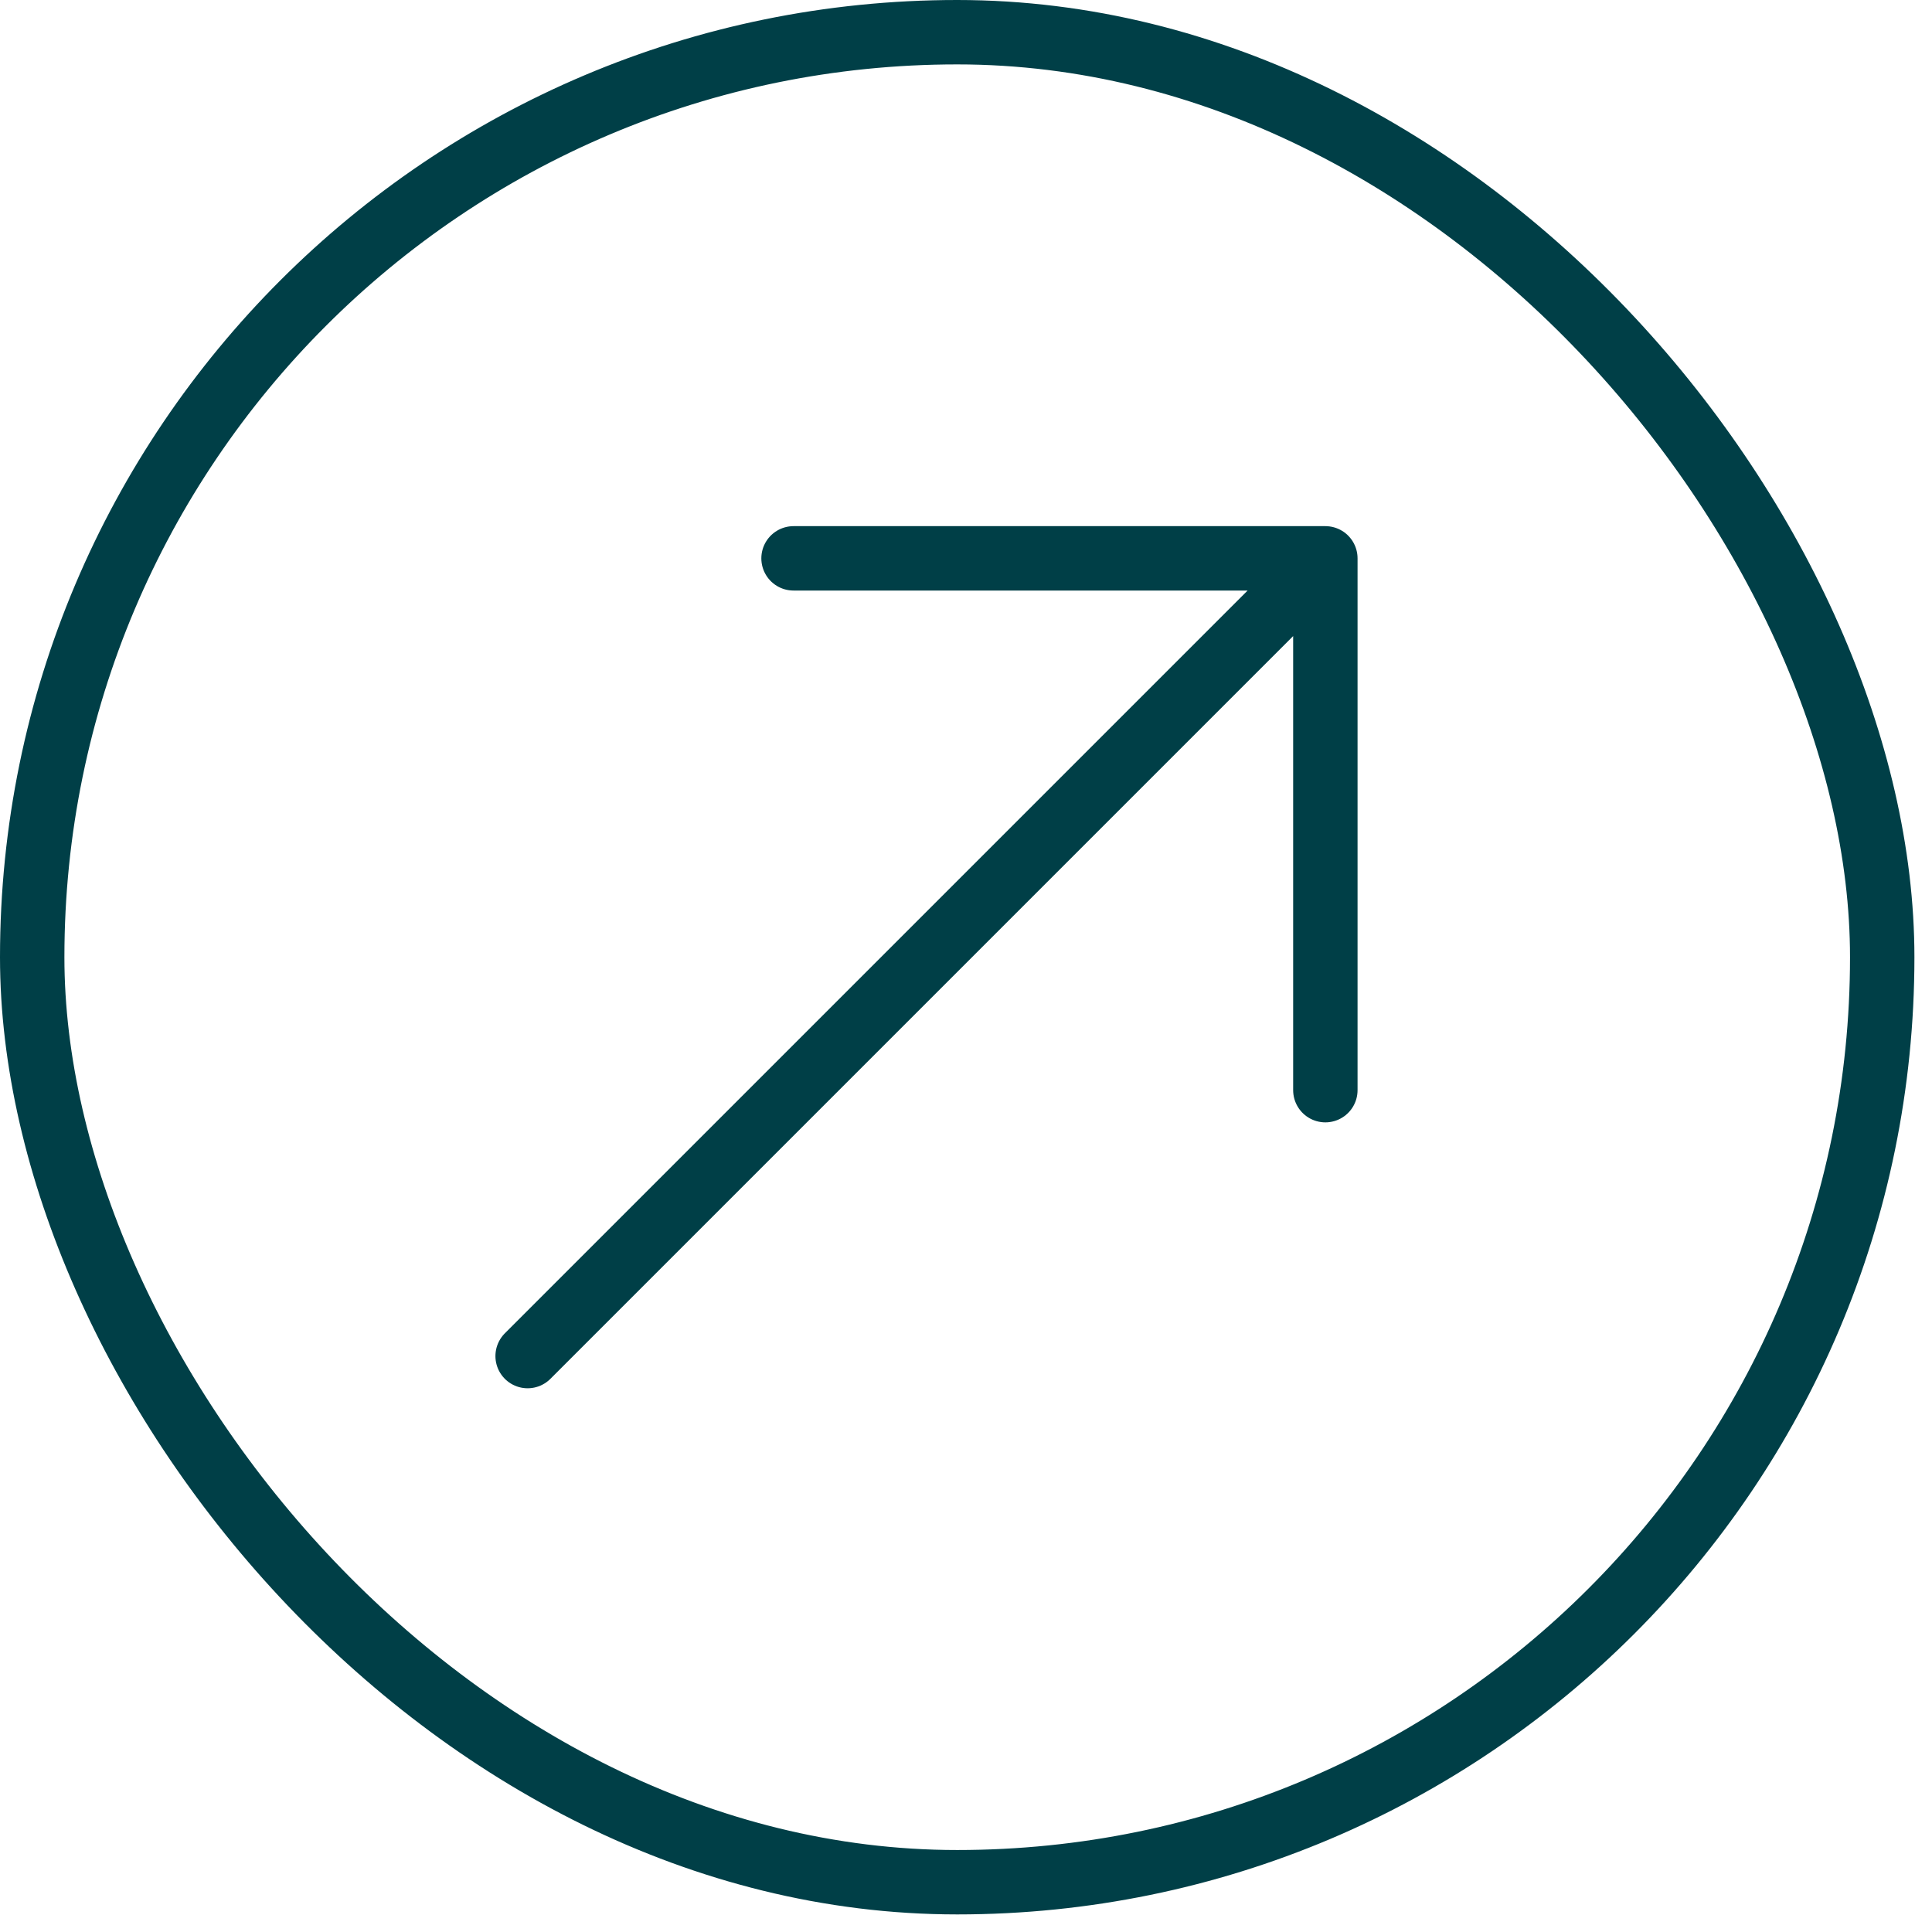 <svg width="30" height="30" viewBox="0 0 30 30" fill="none" xmlns="http://www.w3.org/2000/svg">
<rect x="0.5" y="0.5" width="28.727" height="28.727" rx="14.364" stroke="#003F47"/>
<path d="M8.193 21.057L20.58 8.67M20.58 8.67H12.322M20.58 8.67V16.928" stroke="#003F47" stroke-linecap="round" stroke-linejoin="round"/>
</svg>

